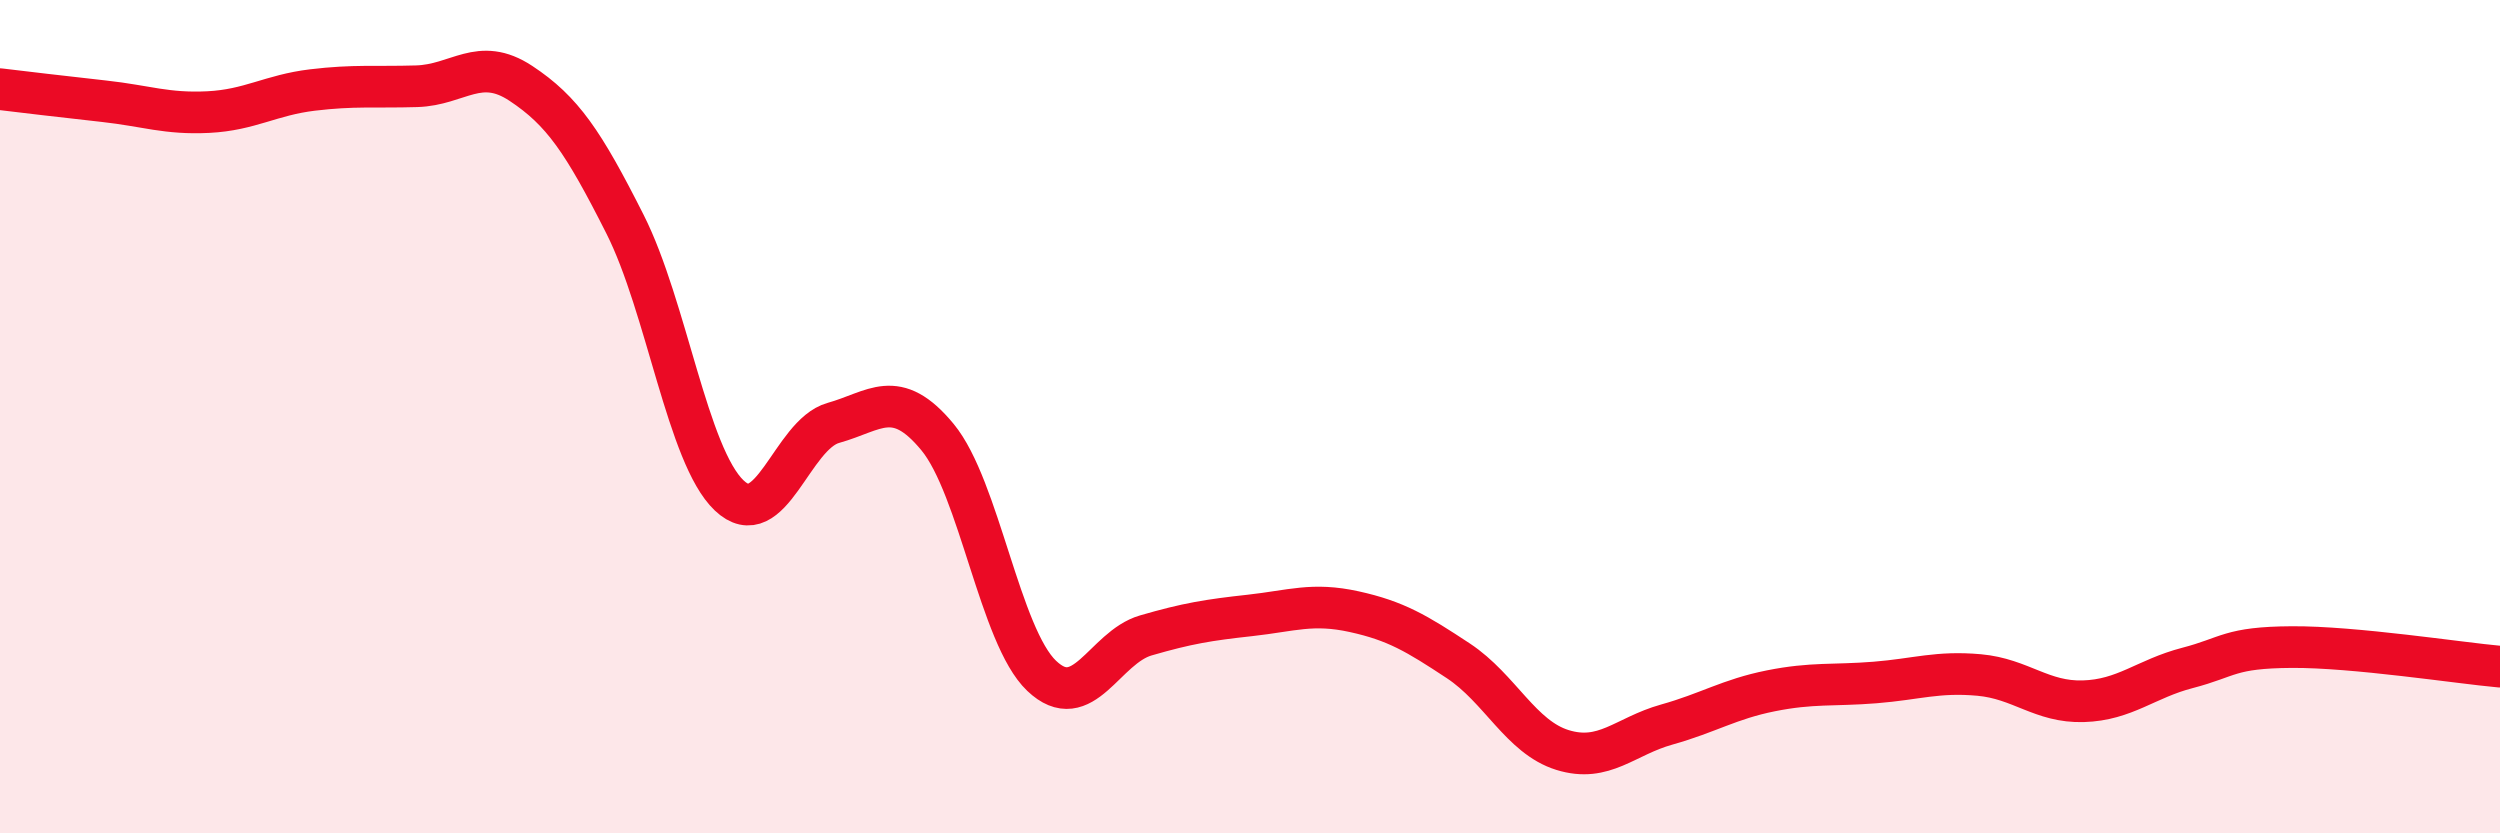 
    <svg width="60" height="20" viewBox="0 0 60 20" xmlns="http://www.w3.org/2000/svg">
      <path
        d="M 0,2.14 C 0.5,2.2 1.5,2.32 2.5,2.43 C 3.5,2.54 4,2.74 5,2.69 C 6,2.64 6.5,2.28 7.5,2.16 C 8.5,2.04 9,2.1 10,2.07 C 11,2.04 11.5,1.34 12.5,2 C 13.5,2.66 14,3.4 15,5.38 C 16,7.36 16.5,10.94 17.5,11.89 C 18.5,12.84 19,10.43 20,10.15 C 21,9.87 21.5,9.28 22.5,10.49 C 23.5,11.7 24,15.27 25,16.22 C 26,17.17 26.5,15.54 27.5,15.25 C 28.5,14.96 29,14.88 30,14.77 C 31,14.66 31.5,14.46 32.5,14.68 C 33.5,14.9 34,15.2 35,15.86 C 36,16.52 36.5,17.69 37.5,18 C 38.5,18.31 39,17.67 40,17.39 C 41,17.11 41.5,16.78 42.5,16.58 C 43.5,16.38 44,16.46 45,16.38 C 46,16.3 46.5,16.11 47.5,16.2 C 48.5,16.29 49,16.86 50,16.83 C 51,16.8 51.5,16.29 52.5,16.03 C 53.5,15.77 53.5,15.54 55,15.53 C 56.5,15.52 59,15.91 60,16L60 20L0 20Z"
        fill="#EB0A25"
        opacity="0.1"
        stroke-linecap="round"
        stroke-linejoin="round"
      />
      <path
        d="M 0,2.14 C 0.5,2.2 1.5,2.32 2.5,2.43 C 3.5,2.54 4,2.74 5,2.69 C 6,2.64 6.5,2.28 7.5,2.16 C 8.5,2.04 9,2.1 10,2.07 C 11,2.04 11.5,1.34 12.5,2 C 13.5,2.66 14,3.4 15,5.38 C 16,7.36 16.5,10.94 17.5,11.89 C 18.5,12.84 19,10.43 20,10.15 C 21,9.87 21.5,9.28 22.5,10.49 C 23.5,11.7 24,15.27 25,16.22 C 26,17.17 26.5,15.54 27.5,15.25 C 28.5,14.96 29,14.88 30,14.77 C 31,14.66 31.5,14.46 32.5,14.68 C 33.5,14.9 34,15.2 35,15.86 C 36,16.52 36.5,17.69 37.5,18 C 38.5,18.31 39,17.67 40,17.39 C 41,17.11 41.5,16.78 42.5,16.58 C 43.5,16.38 44,16.46 45,16.38 C 46,16.3 46.5,16.11 47.5,16.2 C 48.5,16.29 49,16.86 50,16.83 C 51,16.8 51.5,16.29 52.5,16.03 C 53.5,15.77 53.5,15.54 55,15.53 C 56.5,15.52 59,15.91 60,16"
        stroke="#EB0A25"
        stroke-width="1"
        fill="none"
        stroke-linecap="round"
        stroke-linejoin="round"
      />
    </svg>
  